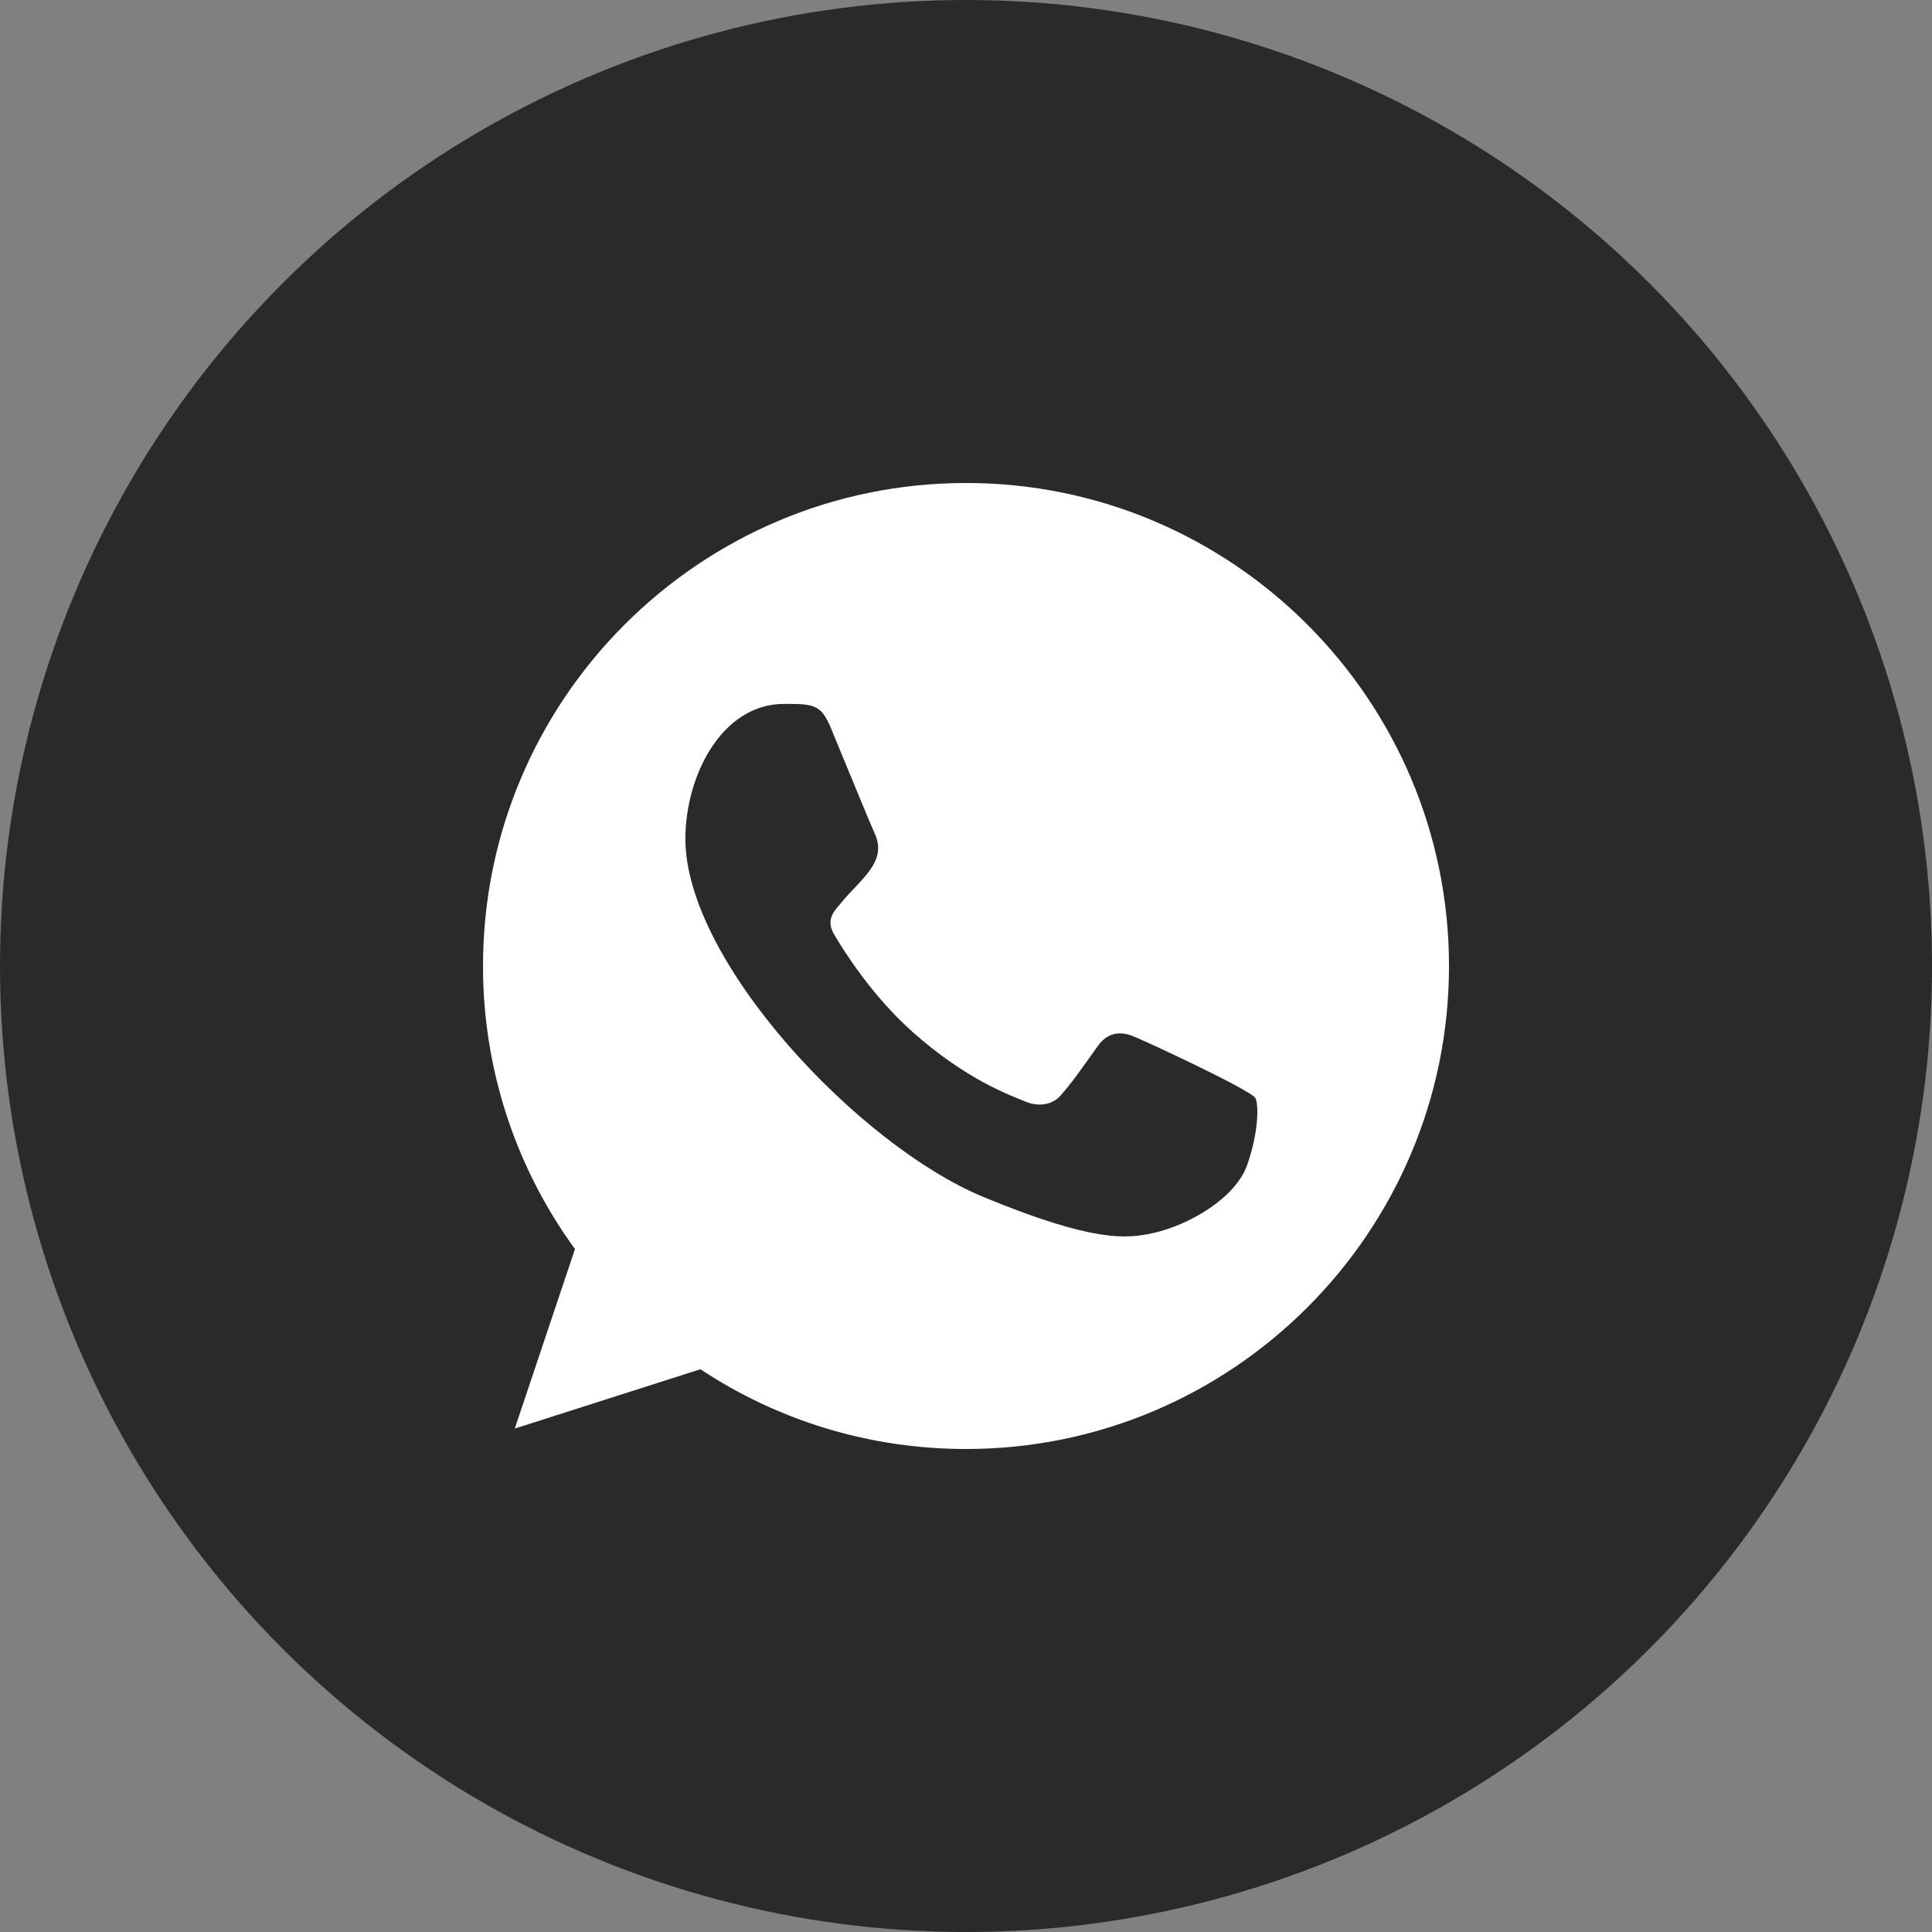 <?xml version="1.0" encoding="UTF-8"?> <svg xmlns="http://www.w3.org/2000/svg" width="60" height="60" viewBox="0 0 60 60" fill="none"><rect x="0" y="0" width="60" height="60" fill="#808080" stroke="none"/><circle cx="30" cy="30" r="30" fill="#2A2A2A"></circle><path fill-rule="evenodd" clip-rule="evenodd" d="M38.731 36.182C38.37 37.205 36.933 38.051 35.787 38.299C35.002 38.466 33.98 38.597 30.532 37.169C26.661 35.565 21.285 29.852 21.285 26.049C21.285 24.114 22.401 21.86 24.352 21.86C25.291 21.86 25.498 21.878 25.808 22.619C26.169 23.493 27.051 25.644 27.156 25.865C27.59 26.77 26.715 27.299 26.081 28.087C25.878 28.324 25.648 28.58 25.905 29.021C26.16 29.454 27.042 30.891 28.338 32.045C30.012 33.536 31.369 34.013 31.855 34.215C32.217 34.365 32.649 34.33 32.913 34.048C33.248 33.687 33.663 33.087 34.086 32.495C34.385 32.072 34.764 32.019 35.161 32.169C35.43 32.263 38.843 33.847 38.986 34.101C39.093 34.285 39.093 35.158 38.731 36.182ZM30.003 15H29.995C21.726 15 15 21.728 15 30C15 33.28 16.058 36.323 17.856 38.791L15.987 44.365L21.752 42.523C24.123 44.092 26.953 45 30.003 45C38.273 45 45 38.272 45 30C45 21.728 38.273 15 30.003 15Z" fill="white"></path></svg> 